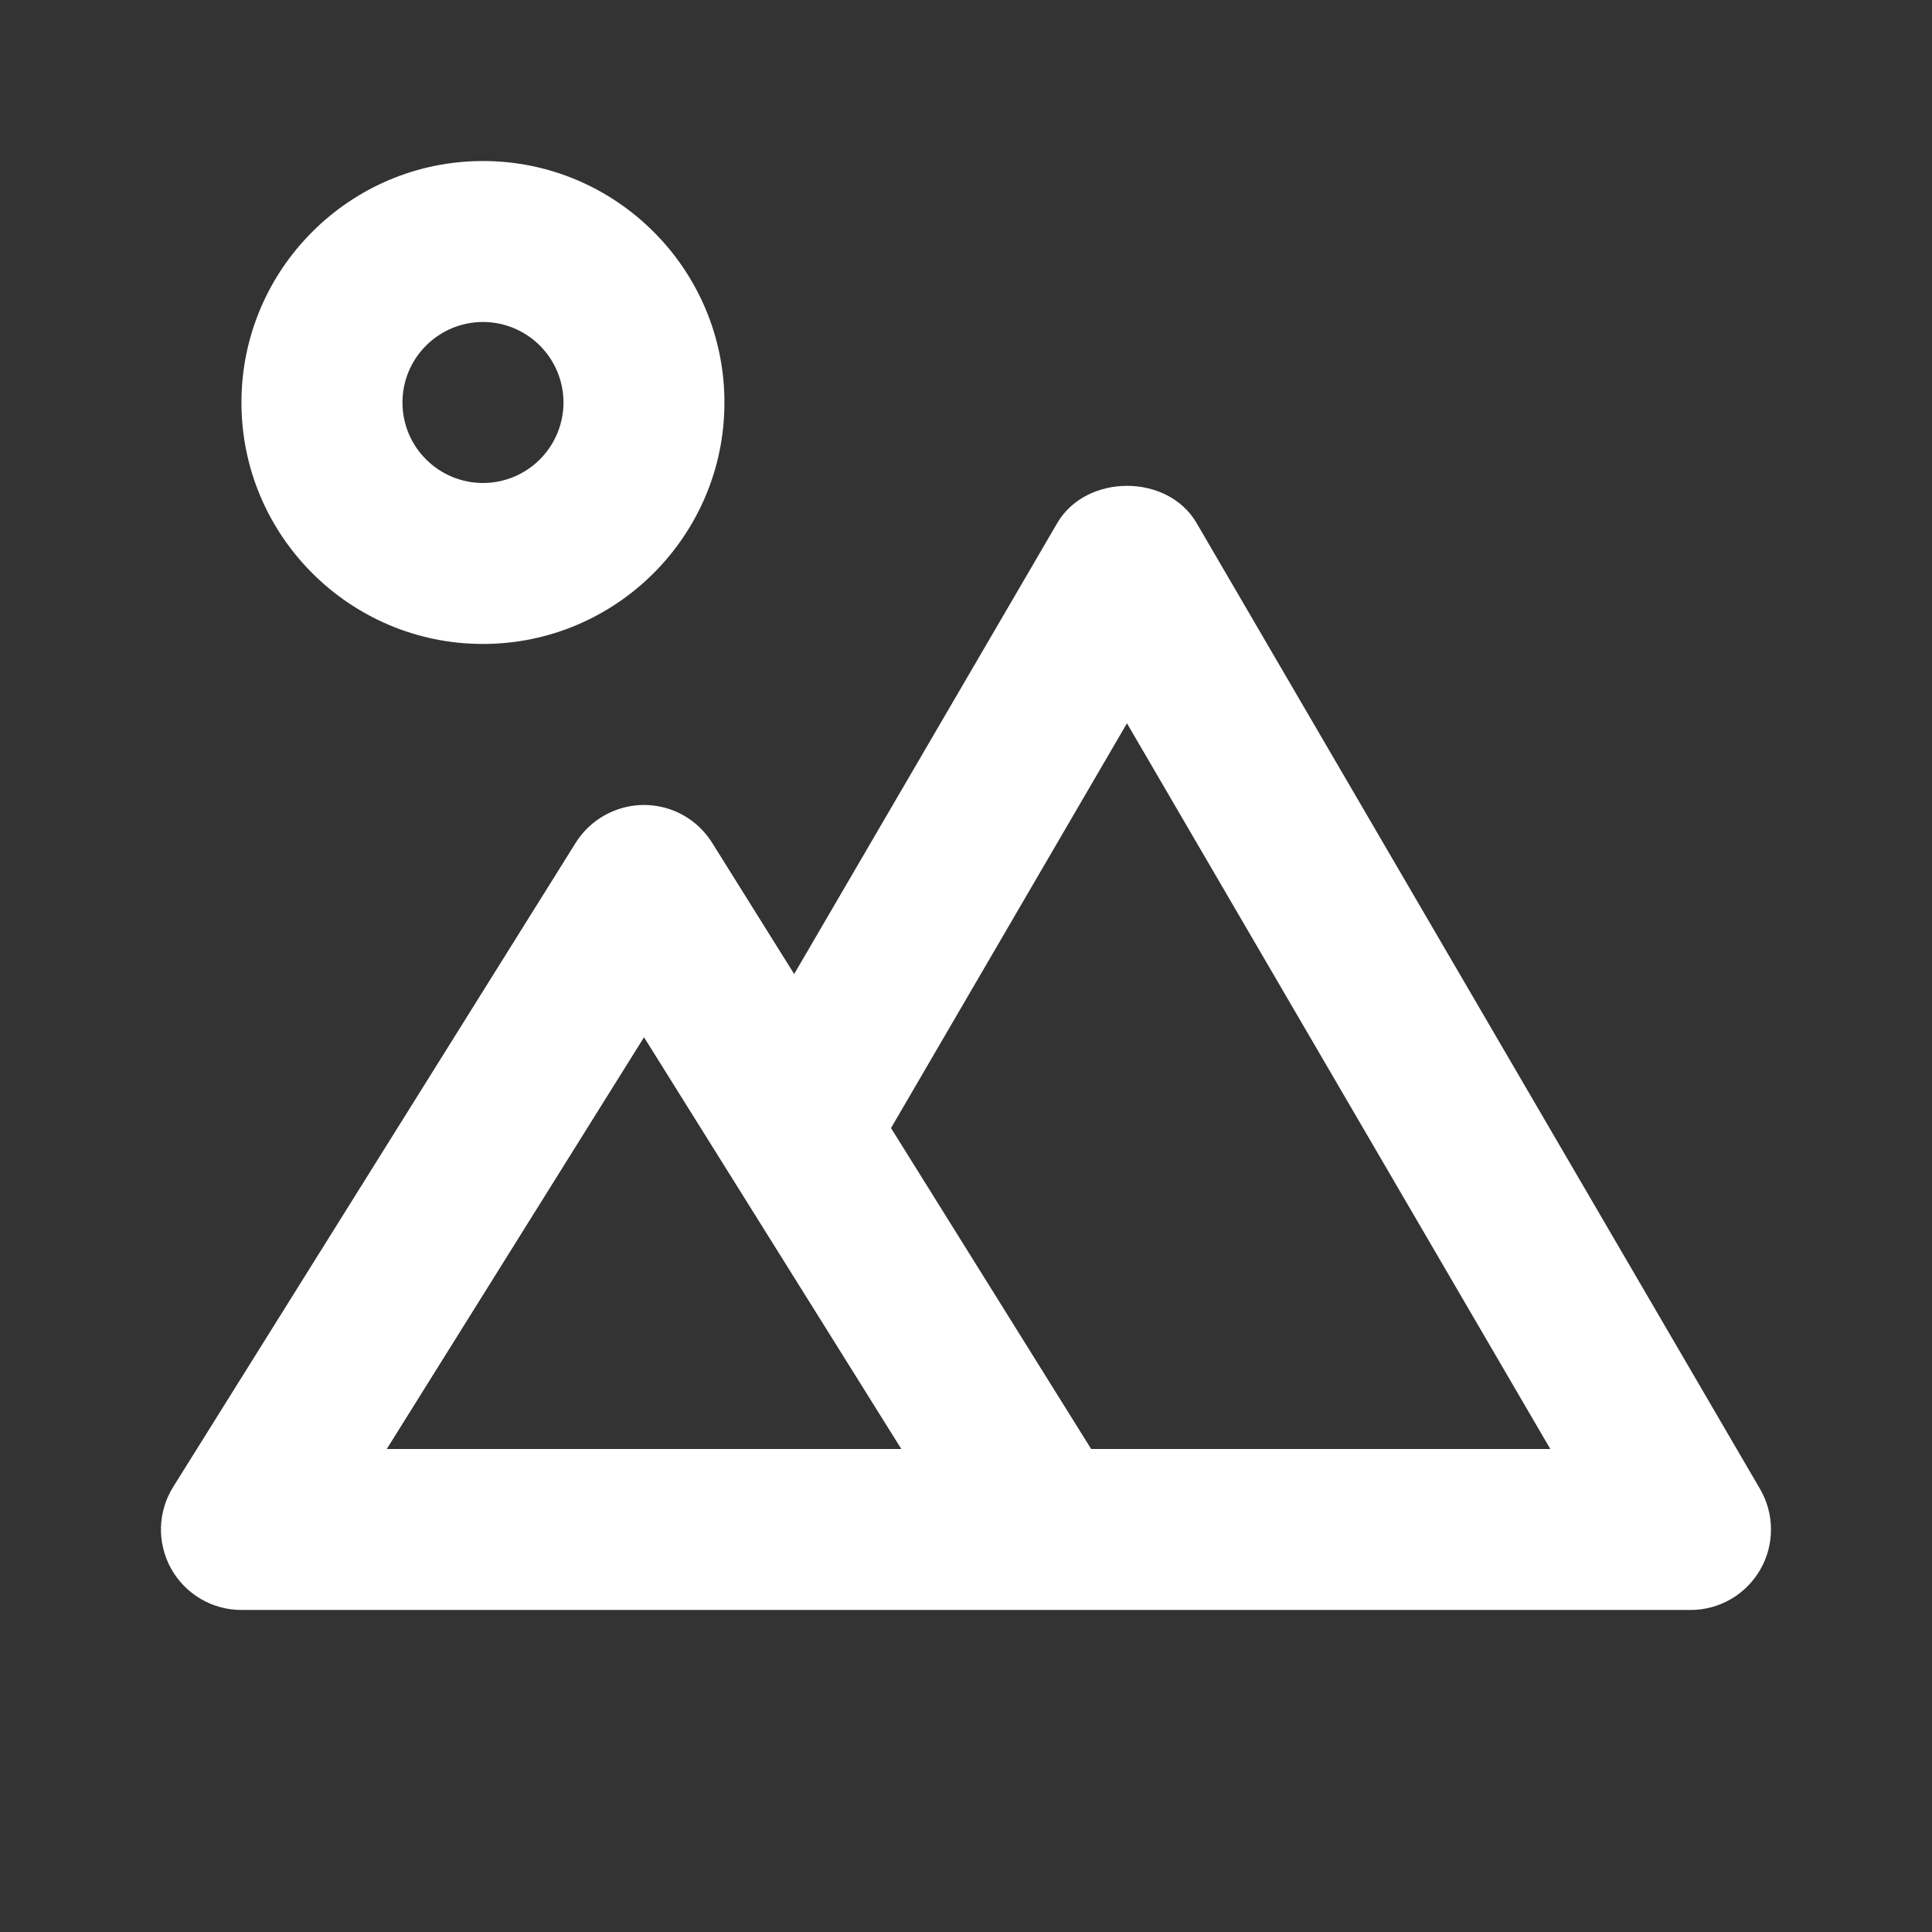 <?xml version="1.0" encoding="UTF-8"?>
<svg xmlns="http://www.w3.org/2000/svg" width="32" height="32" viewBox="0 0 32 32" fill="none">
  <rect x="0" y="0" width="32" height="32" fill="#333333" stroke="none"/>
  <g id="bx:landscape">
    <path id="Vector" d="M3.999 26.666H27.999C28.234 26.667 28.464 26.605 28.668 26.487C28.871 26.37 29.039 26.201 29.156 25.997C29.273 25.794 29.334 25.563 29.333 25.329C29.332 25.094 29.27 24.864 29.151 24.661L19.818 8.661C19.339 7.841 17.993 7.844 17.513 8.661L13.154 16.133L11.794 13.957C11.674 13.766 11.508 13.609 11.311 13.499C11.113 13.39 10.892 13.333 10.666 13.333C10.44 13.333 10.217 13.391 10.019 13.501C9.822 13.61 9.655 13.768 9.535 13.96L2.869 24.627C2.743 24.828 2.673 25.06 2.666 25.298C2.66 25.536 2.718 25.771 2.833 25.98C2.949 26.188 3.118 26.361 3.323 26.482C3.528 26.603 3.761 26.666 3.999 26.666ZM18.666 11.98L25.678 24H18.073L14.758 18.684L18.666 11.98ZM10.667 17.18L14.929 24H6.406L10.667 17.18ZM7.999 10.666C10.205 10.666 11.999 8.872 11.999 6.667C11.999 4.461 10.205 2.667 7.999 2.667C5.794 2.667 3.999 4.461 3.999 6.667C3.999 8.872 5.794 10.666 7.999 10.666ZM7.999 5.333C8.353 5.333 8.692 5.474 8.942 5.724C9.192 5.974 9.333 6.313 9.333 6.667C9.333 7.02 9.192 7.359 8.942 7.609C8.692 7.859 8.353 8 7.999 8C7.646 8 7.307 7.859 7.057 7.609C6.806 7.359 6.666 7.02 6.666 6.667C6.666 6.313 6.806 5.974 7.057 5.724C7.307 5.474 7.646 5.333 7.999 5.333Z" fill="white"></path>
  </g>
</svg>
